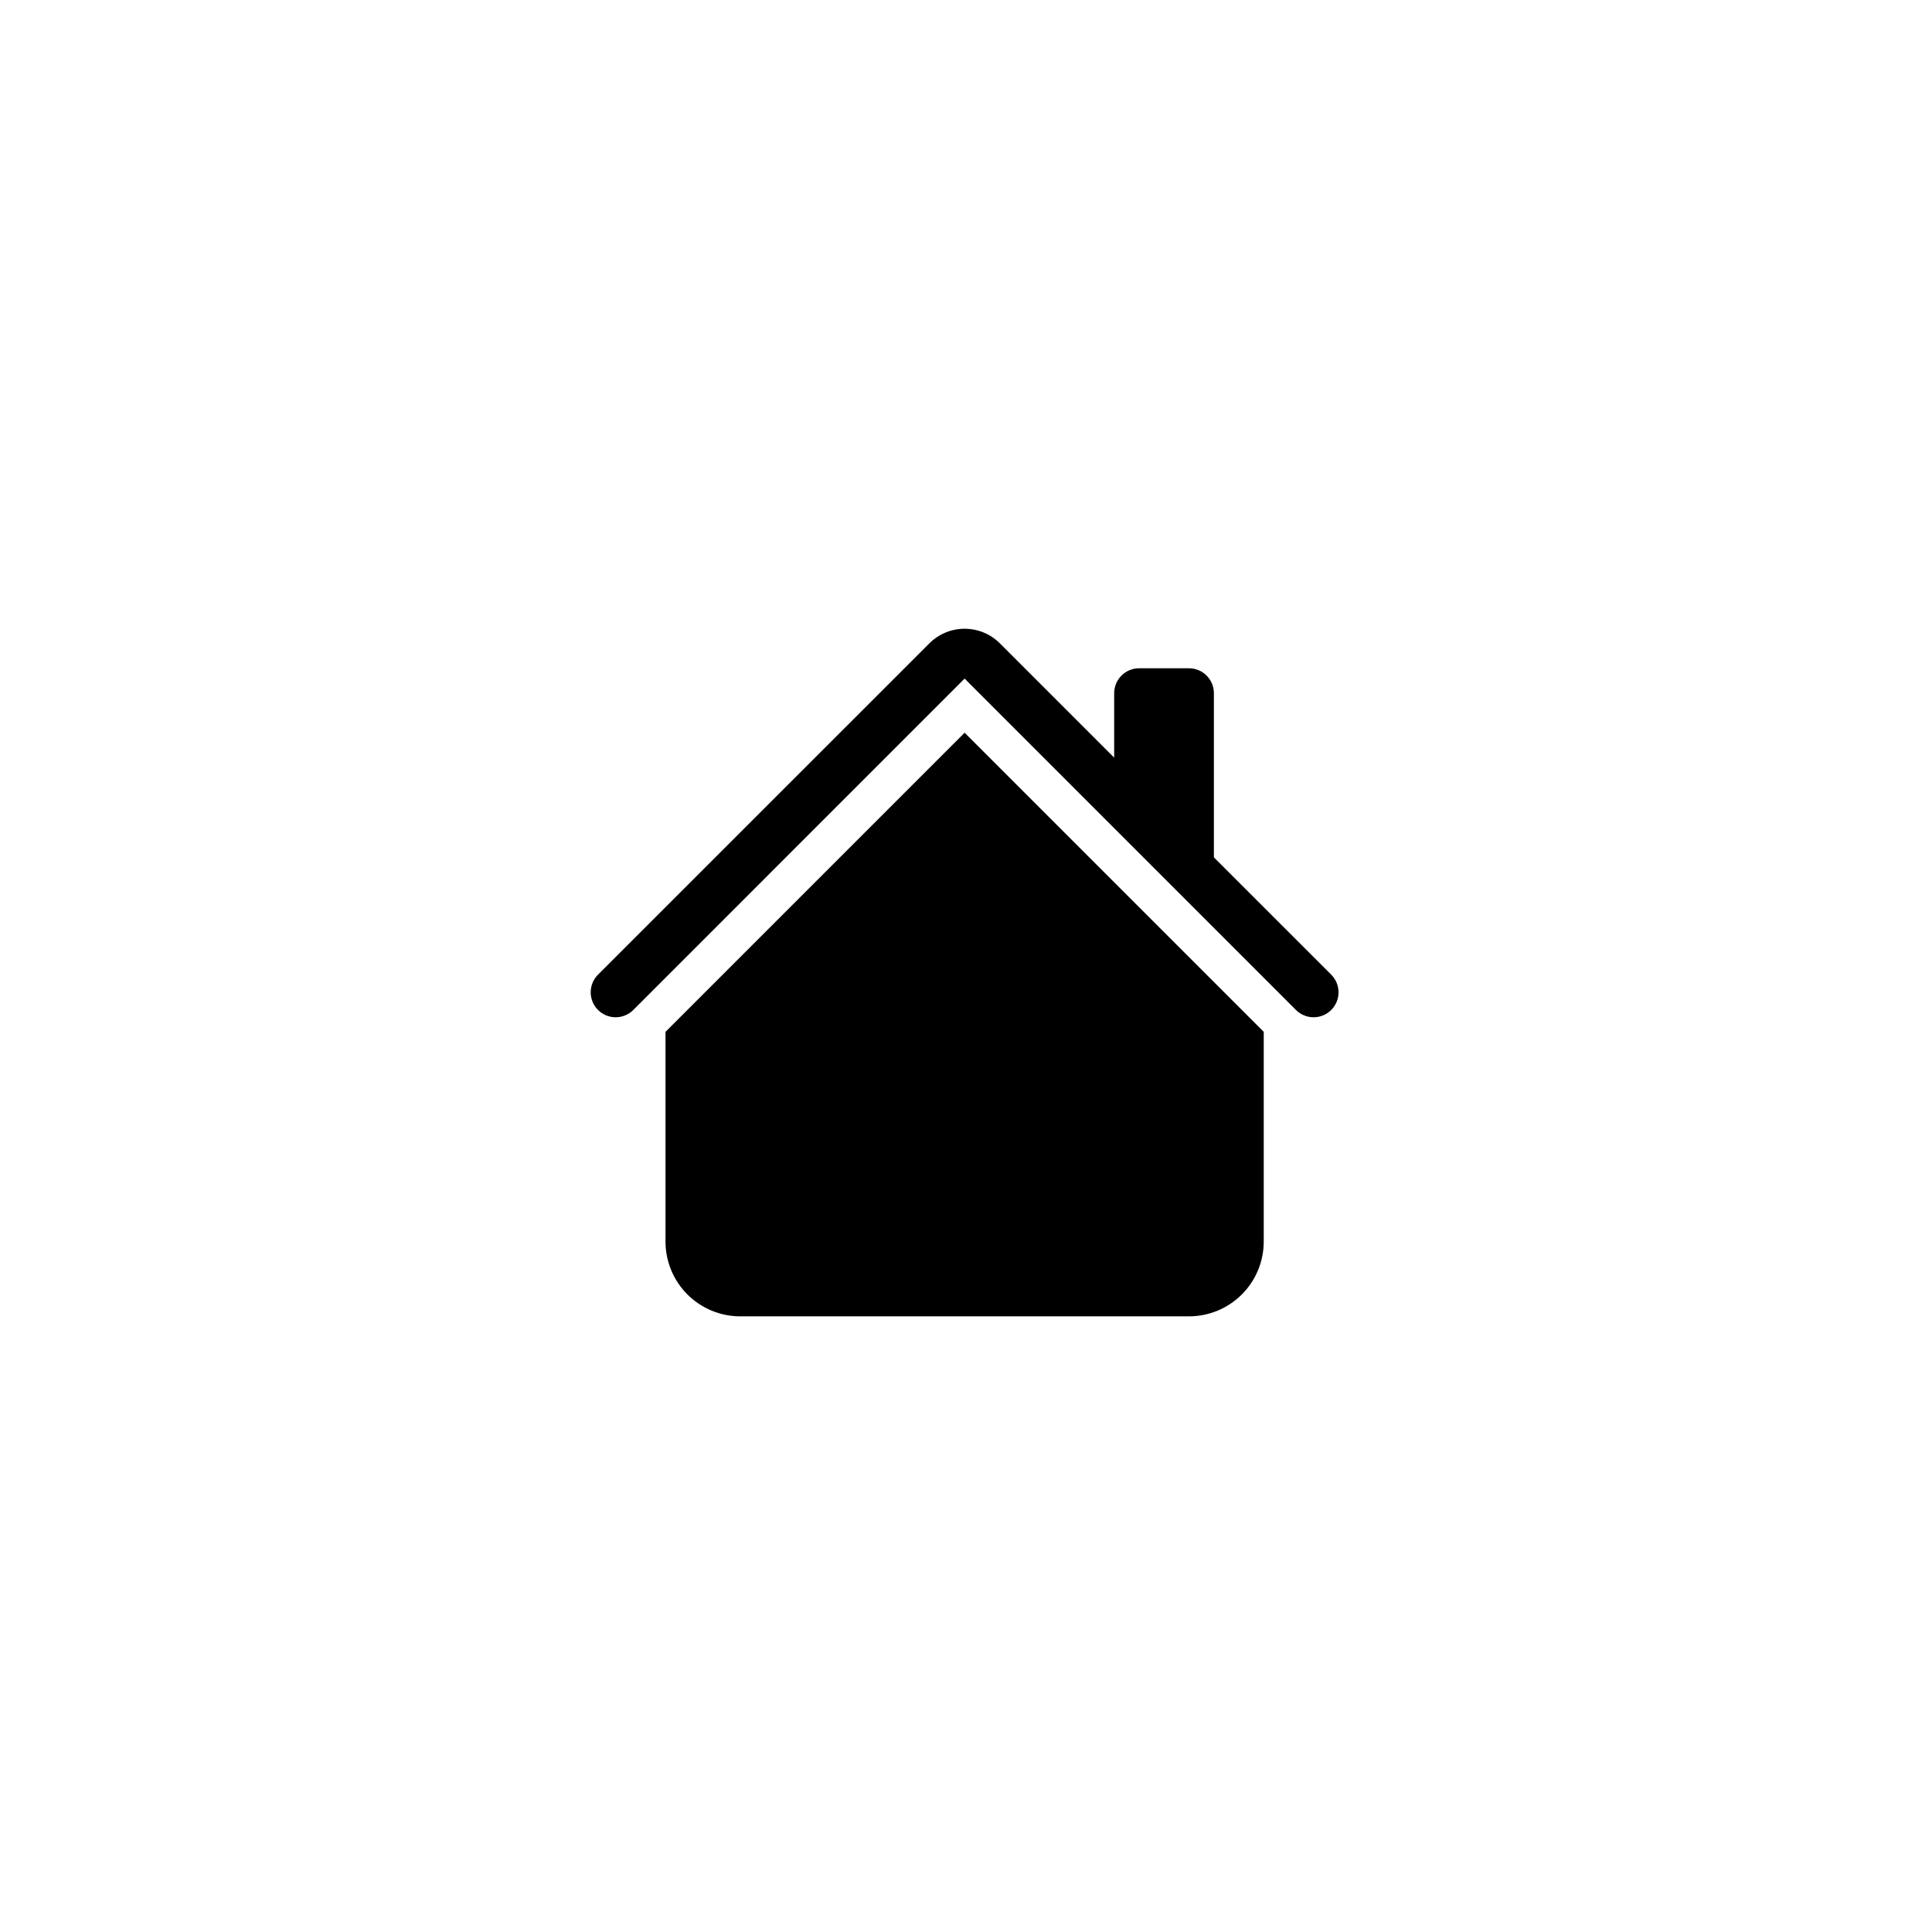 <?xml version="1.0" encoding="UTF-8"?> <svg xmlns="http://www.w3.org/2000/svg" width="700" height="700" viewBox="0 0 700 700" fill="none"><g filter="url(#filter0_f_531_861)"><rect x="100" y="100" width="500" height="500" rx="80" fill="white" fill-opacity="0.5"></rect></g><rect x="100" y="100" width="500" height="500" rx="80" fill="white"></rect><path d="M362.27 233.094C358.883 229.707 354.289 227.805 349.5 227.805C344.71 227.805 340.117 229.707 336.73 233.094L216.668 353.137C215.828 353.977 215.162 354.974 214.708 356.071C214.253 357.168 214.02 358.344 214.02 359.531C214.02 360.719 214.253 361.895 214.708 362.992C215.162 364.089 215.828 365.086 216.668 365.925C218.364 367.621 220.664 368.574 223.062 368.574C224.25 368.574 225.426 368.34 226.523 367.885C227.62 367.431 228.617 366.765 229.456 365.925L349.5 245.864L469.543 365.925C471.239 367.621 473.539 368.574 475.937 368.574C478.335 368.574 480.635 367.621 482.331 365.925C484.027 364.229 484.98 361.929 484.98 359.531C484.98 357.133 484.027 354.833 482.331 353.137L439.812 310.636V251.156C439.812 248.761 438.861 246.464 437.167 244.77C435.473 243.076 433.176 242.125 430.781 242.125H412.718C410.323 242.125 408.026 243.076 406.332 244.77C404.639 246.464 403.687 248.761 403.687 251.156V274.511L362.27 233.094Z" fill="black"></path><path d="M349.5 265.479L457.875 373.854V449.843C457.875 457.029 455.02 463.921 449.939 469.002C444.858 474.083 437.967 476.937 430.781 476.937H268.219C261.033 476.937 254.142 474.083 249.061 469.002C243.98 463.921 241.125 457.029 241.125 449.843V373.854L349.5 265.479Z" fill="black"></path><defs><filter id="filter0_f_531_861" x="0" y="0" width="700" height="700" filterUnits="userSpaceOnUse" color-interpolation-filters="sRGB"><feFlood flood-opacity="0" result="BackgroundImageFix"></feFlood><feBlend mode="normal" in="SourceGraphic" in2="BackgroundImageFix" result="shape"></feBlend><feGaussianBlur stdDeviation="50" result="effect1_foregroundBlur_531_861"></feGaussianBlur></filter></defs></svg> 